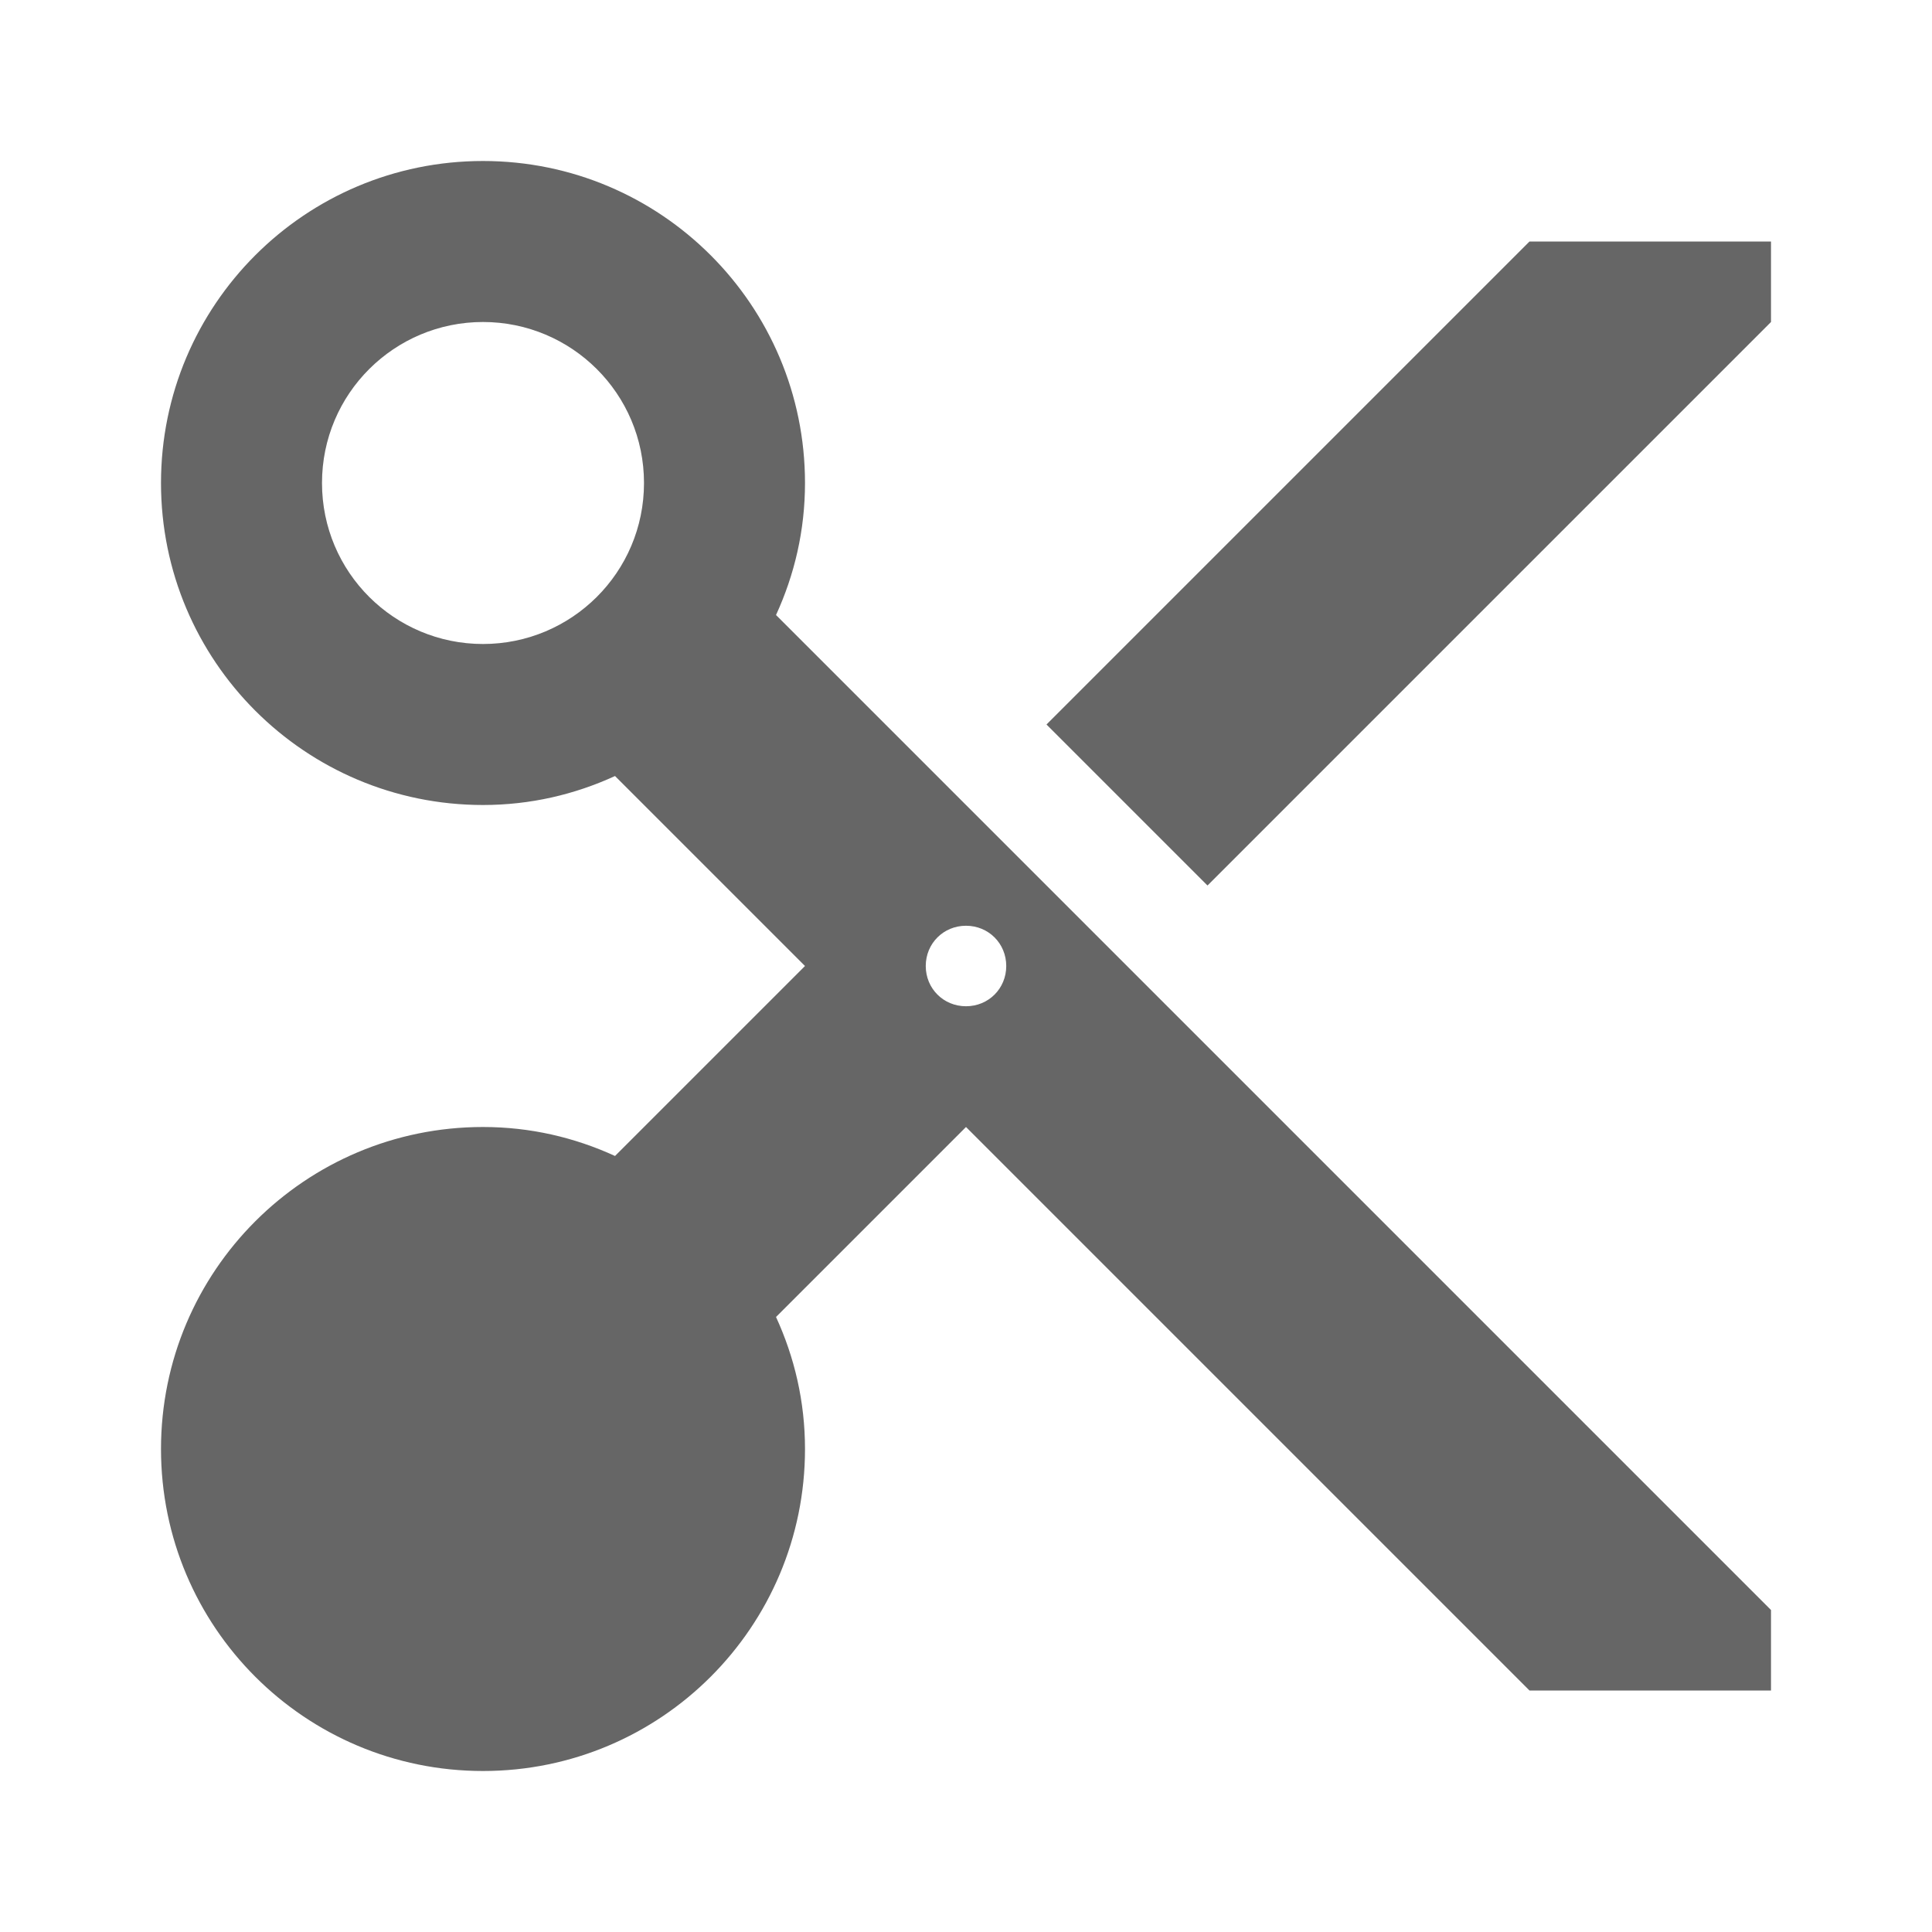 <!-- Generated by IcoMoon.io -->
<svg version="1.1" xmlns="http://www.w3.org/2000/svg" width="18" height="18" viewBox="0 0 18 18">
<title>cut-outlined</title>
<path opacity="0.6" fill="#000" d="M7.23 5.73c0.172-0.375 0.27-0.788 0.27-1.23 0-1.657-1.342-3-3-3s-3 1.342-3 3c0 1.657 1.342 3 3 3 0.442 0 0.855-0.098 1.23-0.27l1.77 1.77-1.77 1.77c-0.375-0.172-0.788-0.27-1.23-0.27-1.657 0-3 1.342-3 3s1.342 3 3 3c1.657 0 3-1.342 3-3 0-0.442-0.098-0.855-0.27-1.23l1.77-1.77 5.25 5.25h2.25v-0.75l-9.27-9.27zM4.5 6c-0.825 0-1.5-0.667-1.5-1.5s0.675-1.5 1.5-1.5c0.825 0 1.5 0.667 1.5 1.5s-0.675 1.5-1.5 1.5zM3 13.5c0 0.832 0.675 1.5 1.5 1.5s1.5-0.667 1.5-1.5c0-0.832-0.675-1.5-1.5-1.5s-1.5 0.667-1.5 1.5zM9 9.375c-0.21 0-0.375-0.165-0.375-0.375s0.165-0.375 0.375-0.375c0.21 0 0.375 0.165 0.375 0.375s-0.165 0.375-0.375 0.375zM9.75 6.75l4.5-4.5h2.25v0.75l-5.25 5.25-1.5-1.5z"></path>
</svg>
